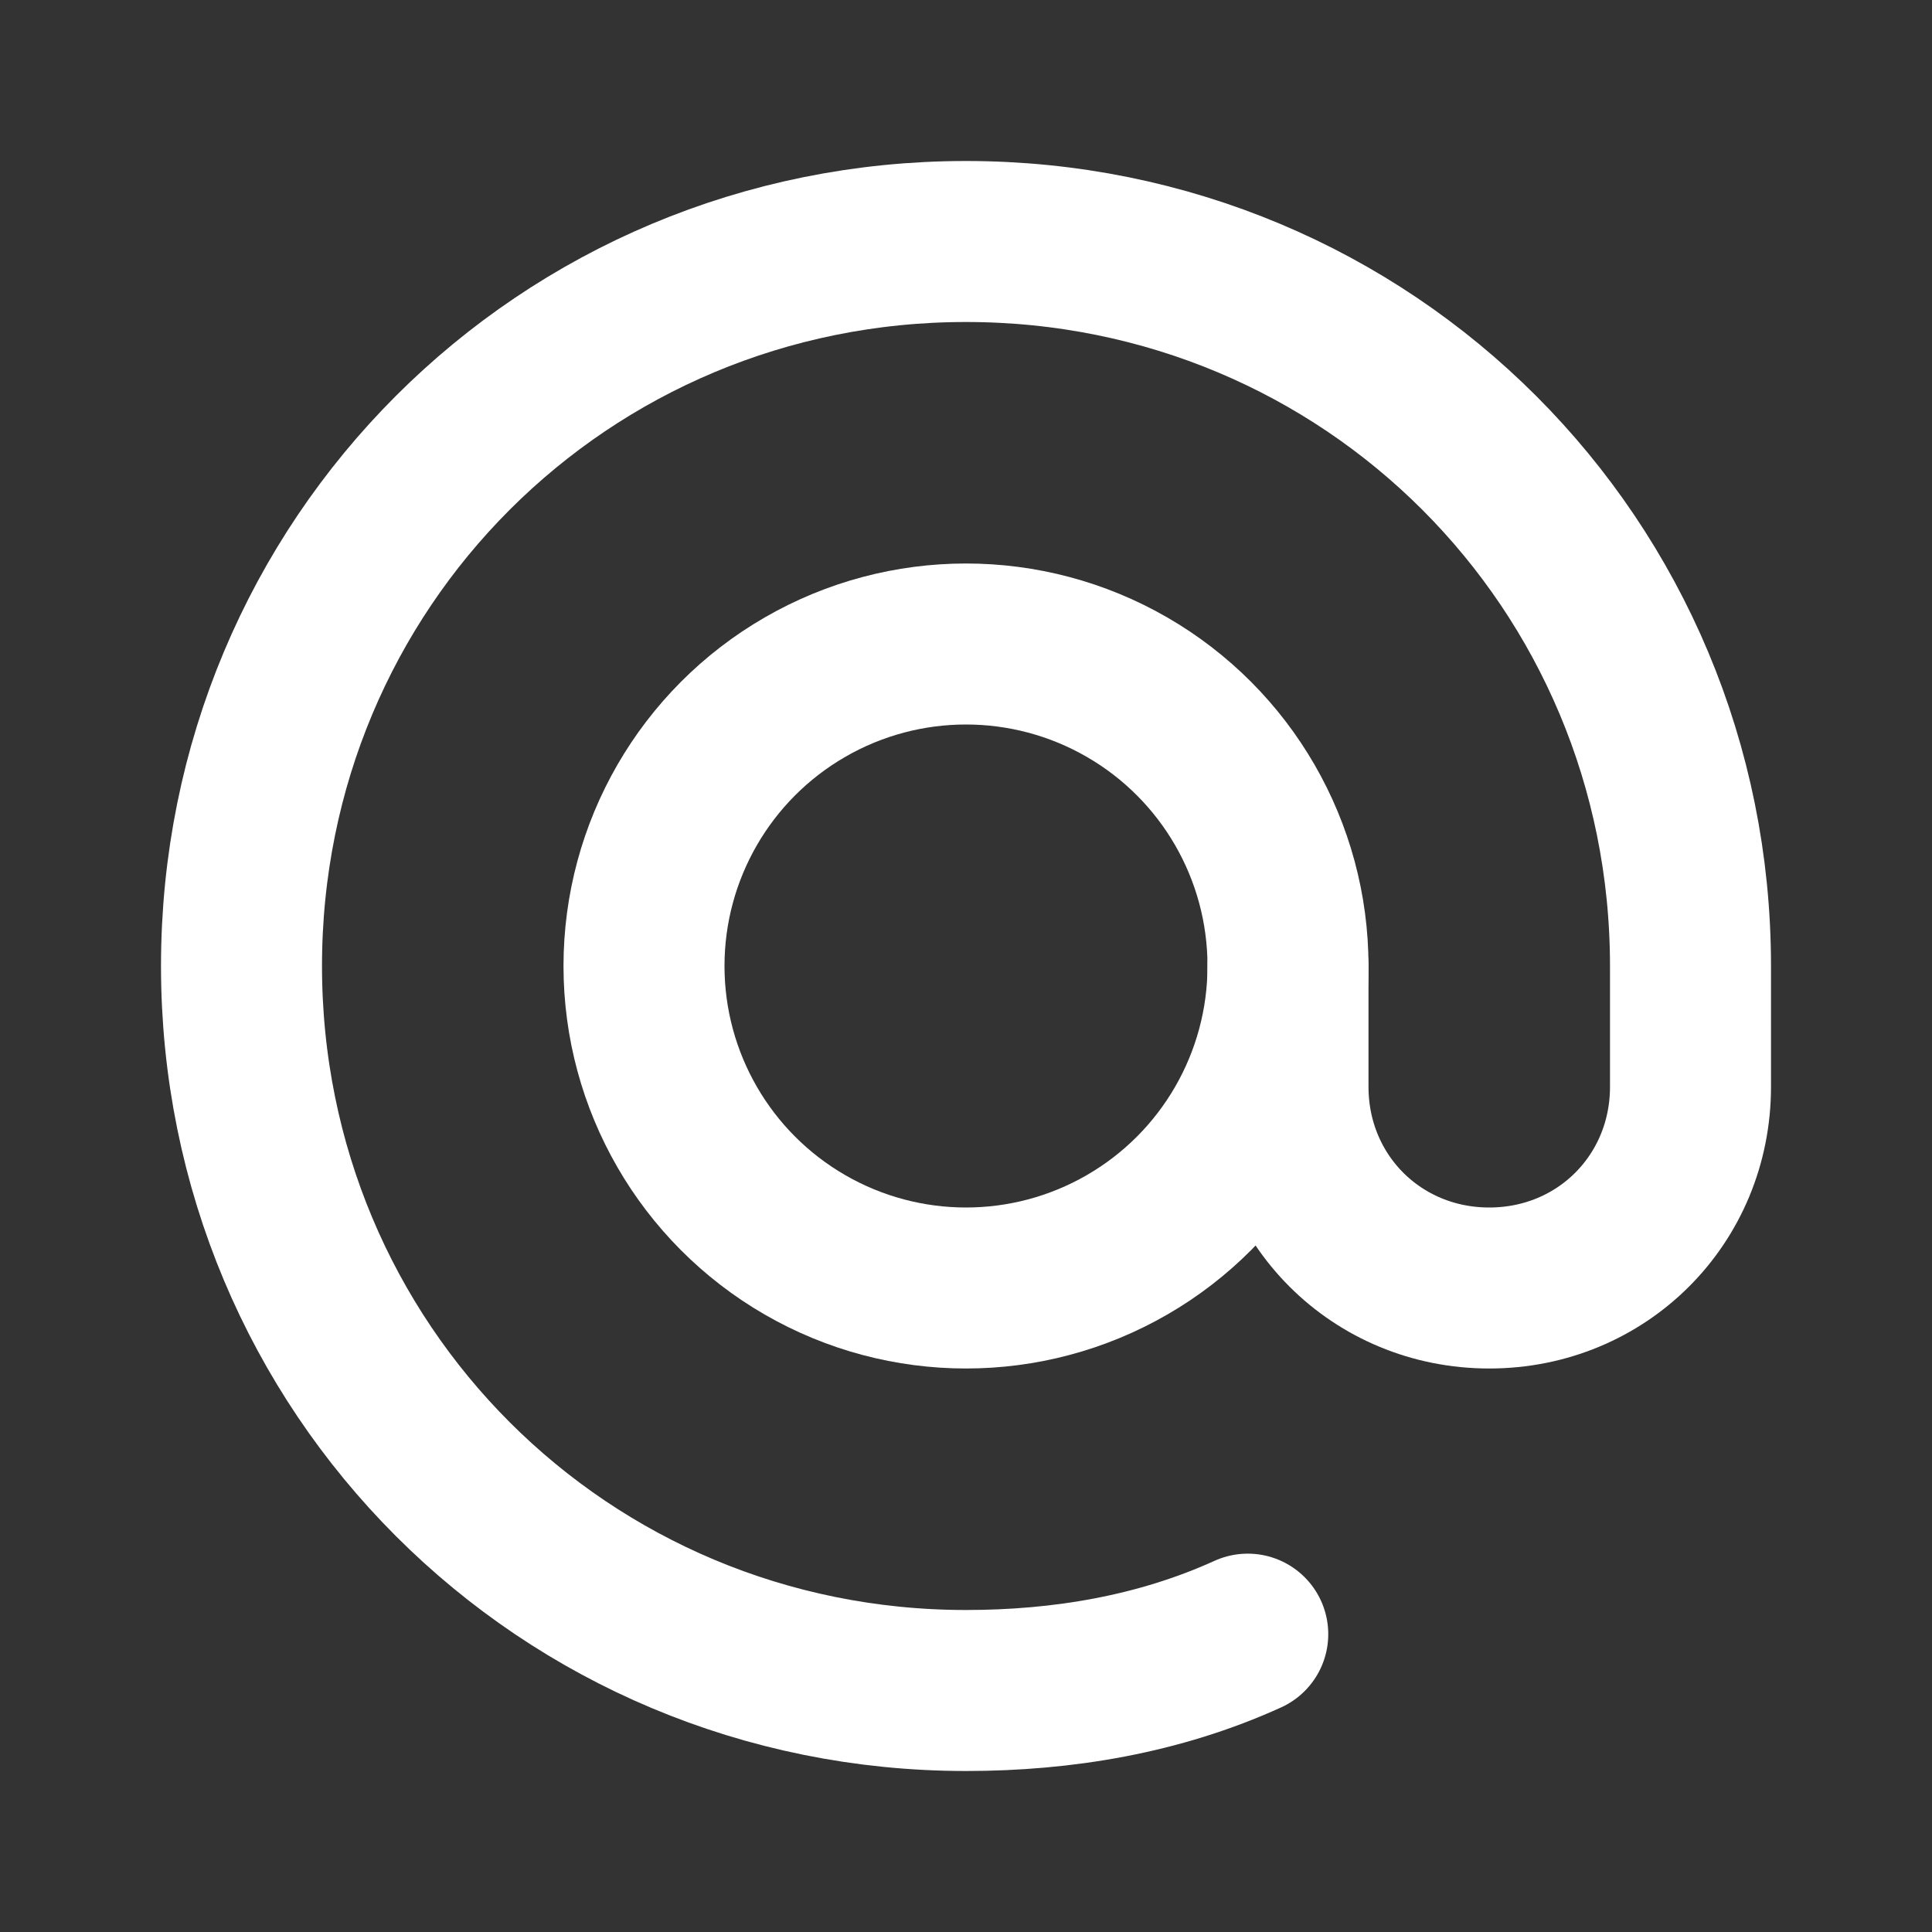 <?xml version="1.0" encoding="UTF-8"?> <svg xmlns="http://www.w3.org/2000/svg" xmlns:xlink="http://www.w3.org/1999/xlink" version="1.1" id="Layer_1" x="0px" y="0px" viewBox="0 0 24 24" style="enable-background:new 0 0 24 24;" xml:space="preserve"><rect x="0" y="0" width="24" height="24" fill="#333333" stroke="none"/> <style type="text/css"> .st0{fill:none;} .st1{fill:none;stroke:#FFFFFF;stroke-width:2;stroke-linecap:round;stroke-linejoin:round;} </style> <path class="st0" d="M0,0h24v24H0V0z"></path> <circle class="st1" cx="12" cy="12" r="4"></circle> <path class="st1" d="M16,12v1.5c0,1.4,1.1,2.5,2.5,2.5s2.5-1.1,2.5-2.5V12c0-5-4-9-9-9c-5,0-9,4-9,9c0,5,4,9,9,9 c1.2,0,2.4-0.2,3.5-0.7"></path> </svg> 